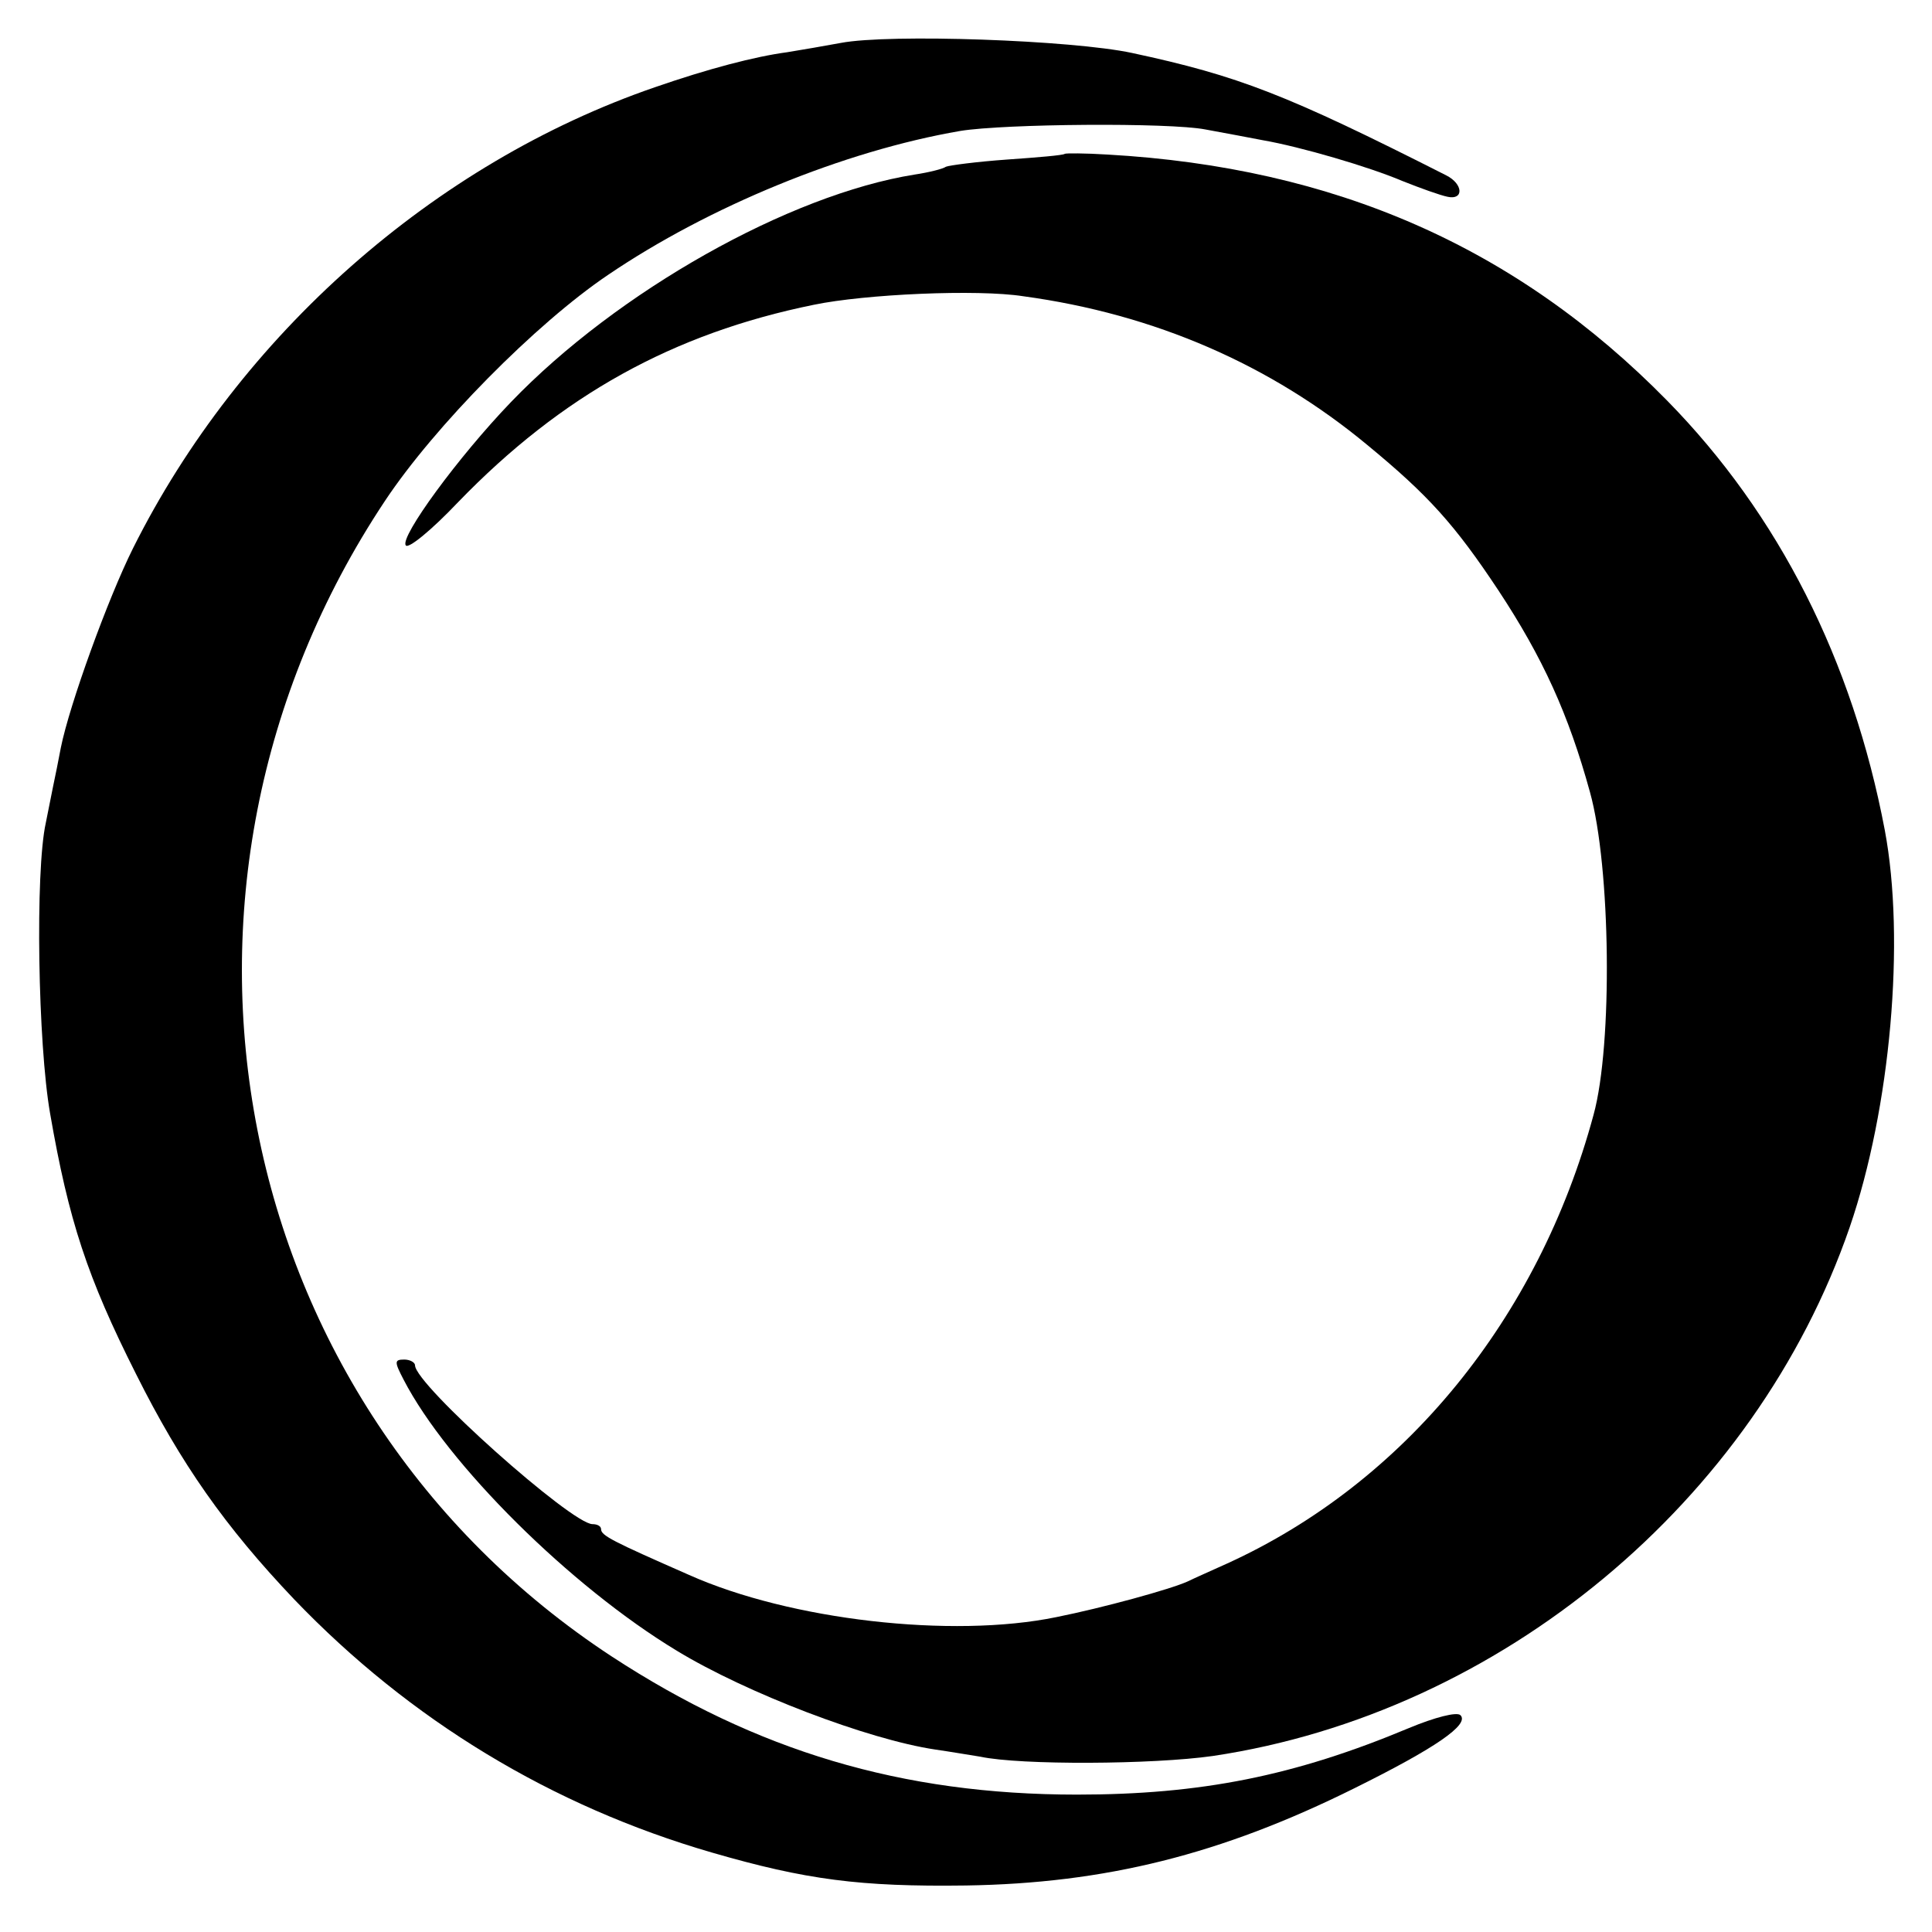 <?xml version="1.0" standalone="no"?>
<!DOCTYPE svg PUBLIC "-//W3C//DTD SVG 20010904//EN"
 "http://www.w3.org/TR/2001/REC-SVG-20010904/DTD/svg10.dtd">
<svg version="1.0" xmlns="http://www.w3.org/2000/svg"
 width="270pt" height="270pt" viewBox="0 0 270 270"
 preserveAspectRatio="xMidYMid meet">
<g transform="translate(0,270) scale(0.1,-0.1)"
fill="#000000" stroke="none">
<path d="M1175 2640 c-22 -4 -56 -10 -75 -13 -45 -6 -110 -23 -185 -49 -308
-106 -580 -346 -729 -644 -35 -70 -89 -219 -101 -279 -3 -16 -8 -41 -11 -55
-3 -14 -7 -36 -10 -50 -15 -68 -11 -309 6 -406 26 -150 52 -229 120 -364 63
-126 125 -214 221 -315 162 -169 360 -289 584 -354 131 -38 207 -48 355 -46
194 3 356 43 543 136 113 56 161 89 148 102 -5 5 -36 -3 -72 -18 -160 -67
-291 -93 -464 -93 -245 0 -448 61 -650 193 -537 352 -678 1072 -317 1615 69
104 211 248 312 316 140 95 329 173 492 201 61 10 292 12 343 2 28 -5 64 -12
80 -15 52 -9 148 -37 195 -57 25 -10 53 -20 63 -22 23 -5 22 18 -2 30 -223
113 -290 139 -439 171 -84 18 -339 27 -407 14z"/>
<path d="M1488 2485 c-2 -2 -38 -5 -81 -8 -42 -3 -80 -8 -85 -10 -4 -3 -24 -8
-44 -11 -175 -28 -415 -163 -564 -318 -74 -77 -155 -188 -147 -200 3 -6 36 21
73 60 145 150 301 236 497 276 72 15 229 22 293 12 184 -25 346 -96 481 -208
85 -70 122 -111 183 -203 62 -94 98 -173 128 -282 29 -104 32 -353 5 -451 -77
-285 -264 -514 -512 -627 -22 -10 -47 -21 -55 -25 -24 -11 -119 -37 -184 -50
-146 -30 -372 -4 -513 59 -107 47 -123 55 -123 64 0 4 -5 7 -12 7 -29 0 -248
195 -248 222 0 4 -7 8 -15 8 -14 0 -14 -3 -1 -28 61 -118 233 -289 382 -379
97 -59 267 -124 361 -138 21 -3 50 -8 63 -10 56 -12 241 -11 325 1 402 60 758
356 890 739 57 166 78 401 49 555 -45 237 -148 441 -304 600 -211 215 -465
326 -782 344 -32 2 -59 2 -60 1z"/>
</g>
</svg>
